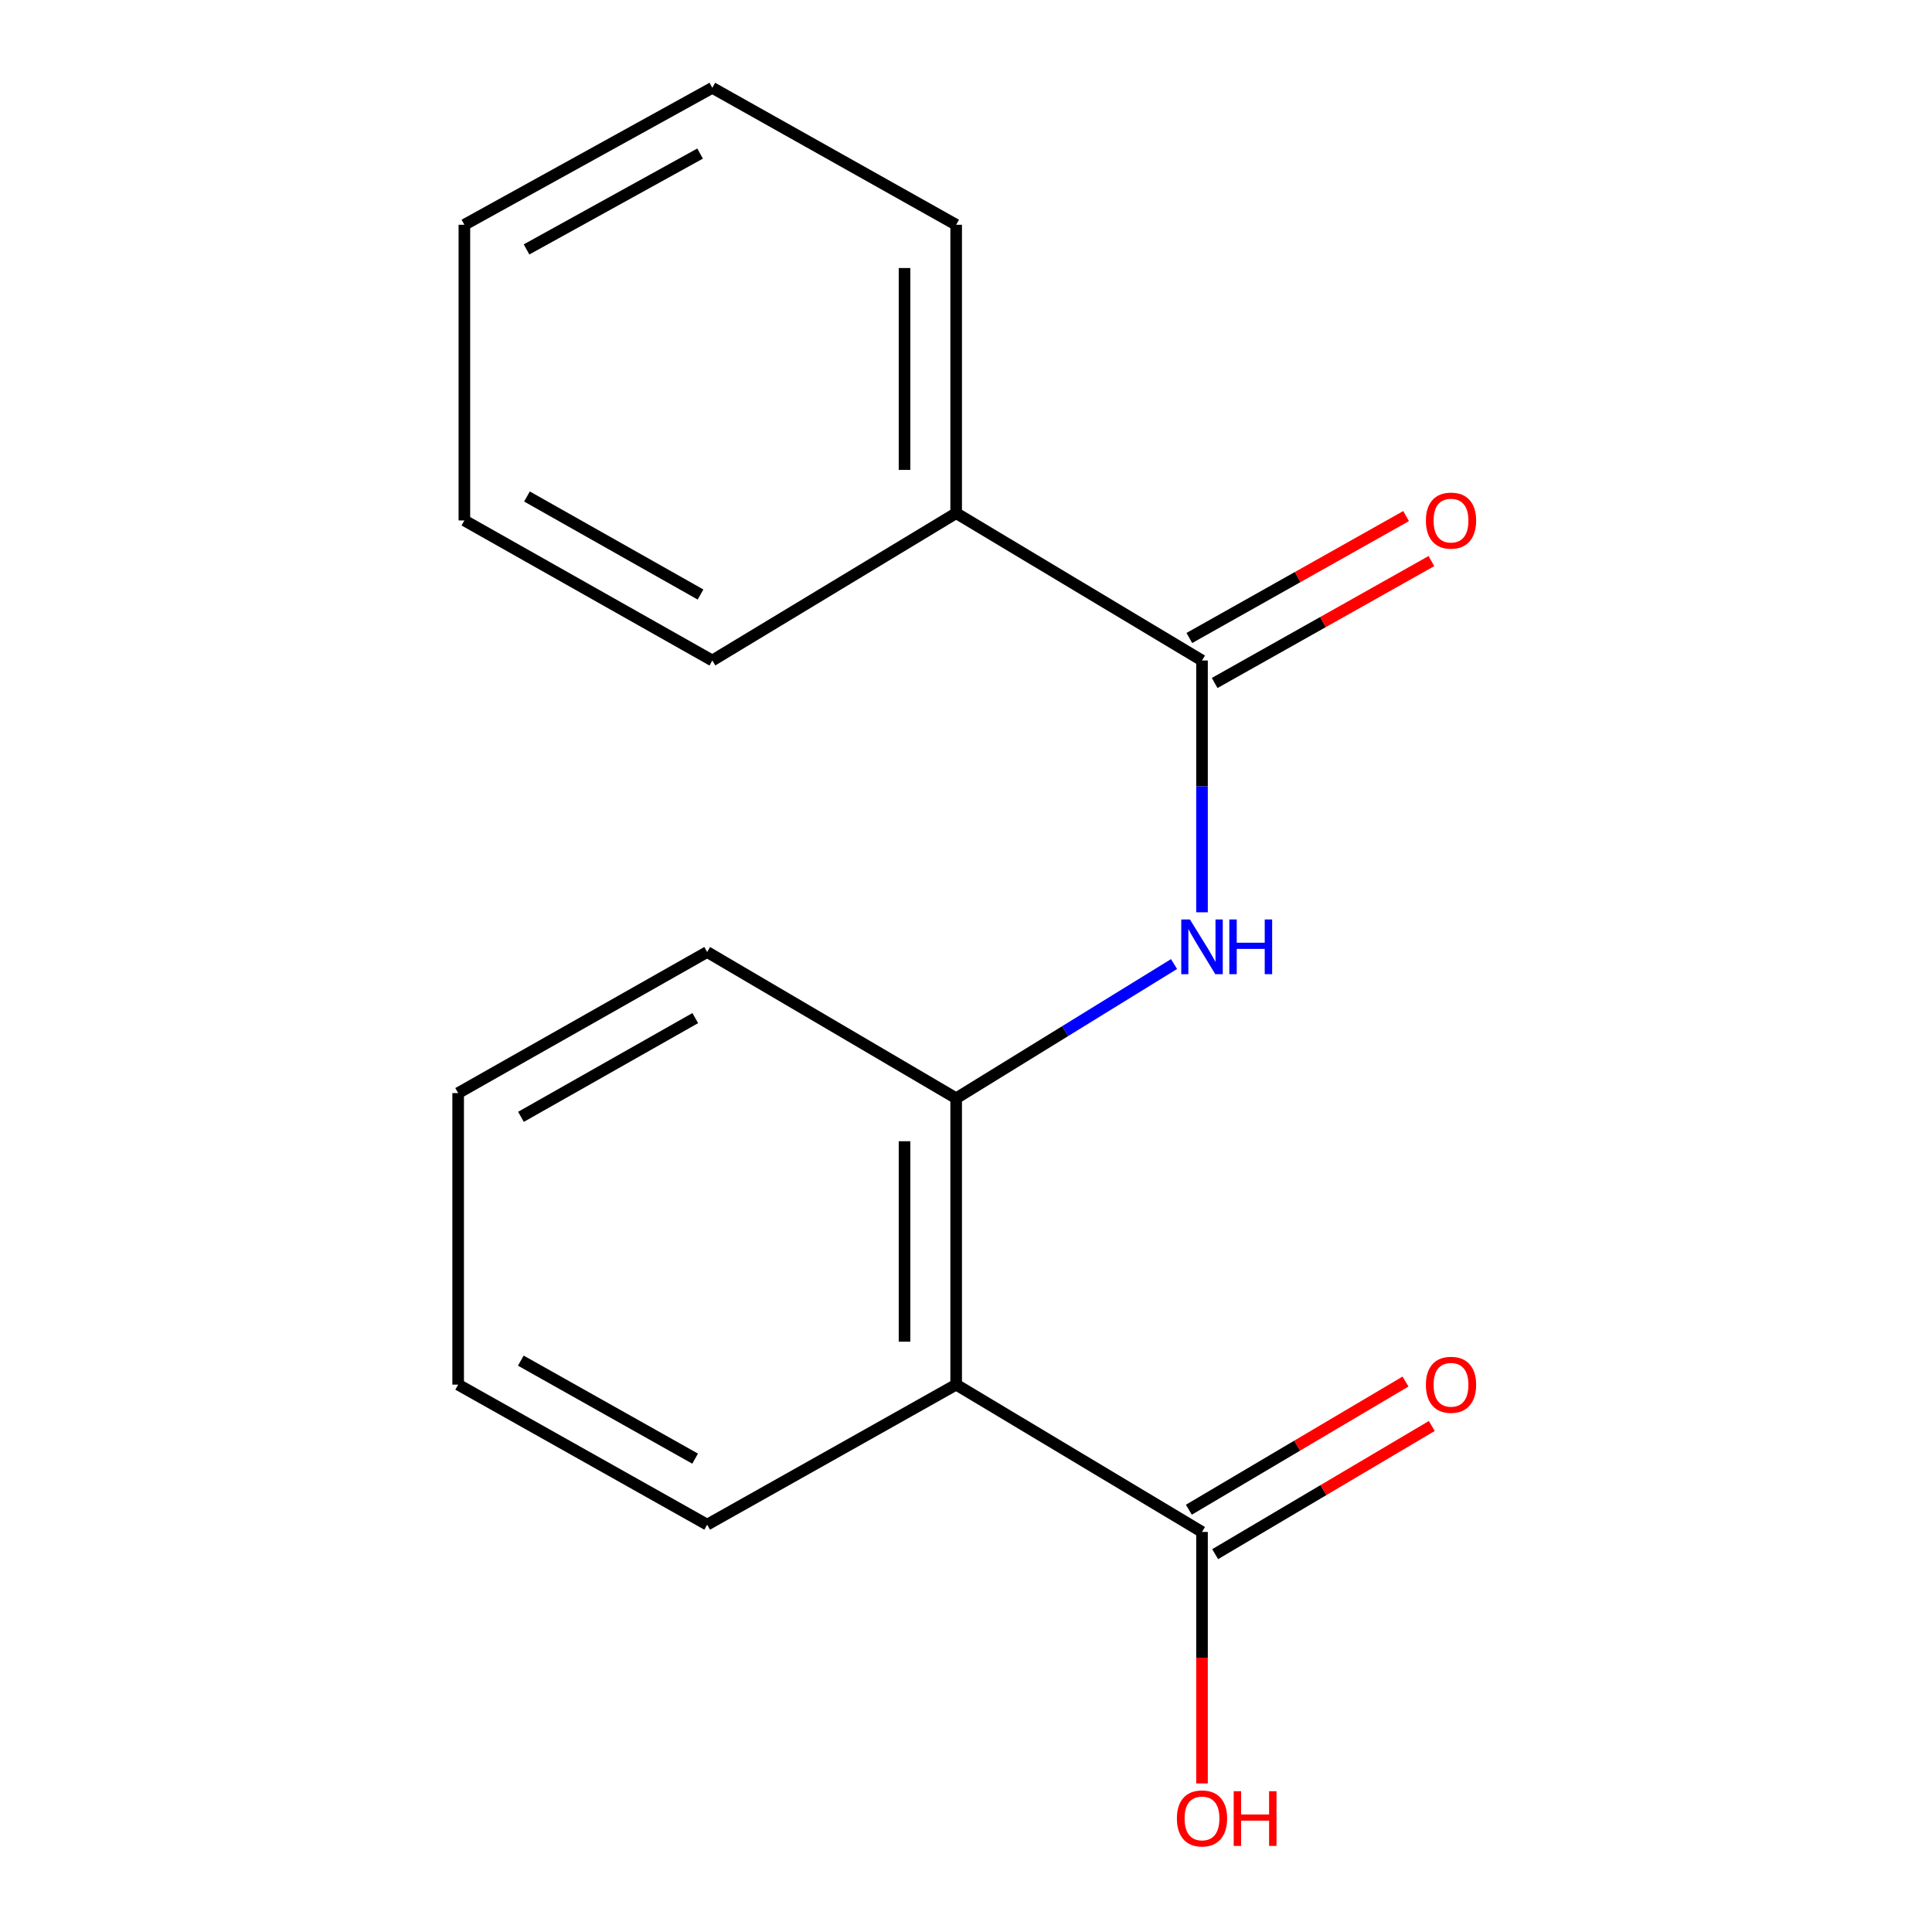 <?xml version='1.0' encoding='iso-8859-1'?>
<svg version='1.1' baseProfile='full'
              xmlns='http://www.w3.org/2000/svg'
                      xmlns:rdkit='http://www.rdkit.org/xml'
                      xmlns:xlink='http://www.w3.org/1999/xlink'
                  xml:space='preserve'
width='1000px' height='1000px' viewBox='0 0 1000 1000'>
<!-- END OF HEADER -->
<rect style='opacity:1.0;fill:#FFFFFF;stroke:none' width='1000' height='1000' x='0' y='0'> </rect>
<path class='bond-2' d='M 494.909,716.684 L 494.909,568.469' style='fill:none;fill-rule:evenodd;stroke:#000000;stroke-width:6px;stroke-linecap:butt;stroke-linejoin:miter;stroke-opacity:1' />
<path class='bond-2' d='M 468.182,694.452 L 468.182,590.701' style='fill:none;fill-rule:evenodd;stroke:#000000;stroke-width:6px;stroke-linecap:butt;stroke-linejoin:miter;stroke-opacity:1' />
<path class='bond-3' d='M 494.909,716.684 L 622.158,792.93' style='fill:none;fill-rule:evenodd;stroke:#000000;stroke-width:6px;stroke-linecap:butt;stroke-linejoin:miter;stroke-opacity:1' />
<path class='bond-8' d='M 494.909,716.684 L 366.026,789.158' style='fill:none;fill-rule:evenodd;stroke:#000000;stroke-width:6px;stroke-linecap:butt;stroke-linejoin:miter;stroke-opacity:1' />
<path class='bond-0' d='M 622.158,341.87 L 622.158,407.038' style='fill:none;fill-rule:evenodd;stroke:#000000;stroke-width:6px;stroke-linecap:butt;stroke-linejoin:miter;stroke-opacity:1' />
<path class='bond-0' d='M 622.158,407.038 L 622.158,472.205' style='fill:none;fill-rule:evenodd;stroke:#0000FF;stroke-width:6px;stroke-linecap:butt;stroke-linejoin:miter;stroke-opacity:1' />
<path class='bond-4' d='M 628.709,353.517 L 684.802,321.968' style='fill:none;fill-rule:evenodd;stroke:#000000;stroke-width:6px;stroke-linecap:butt;stroke-linejoin:miter;stroke-opacity:1' />
<path class='bond-4' d='M 684.802,321.968 L 740.895,290.419' style='fill:none;fill-rule:evenodd;stroke:#FF0000;stroke-width:6px;stroke-linecap:butt;stroke-linejoin:miter;stroke-opacity:1' />
<path class='bond-4' d='M 615.607,330.222 L 671.7,298.673' style='fill:none;fill-rule:evenodd;stroke:#000000;stroke-width:6px;stroke-linecap:butt;stroke-linejoin:miter;stroke-opacity:1' />
<path class='bond-4' d='M 671.7,298.673 L 727.793,267.124' style='fill:none;fill-rule:evenodd;stroke:#FF0000;stroke-width:6px;stroke-linecap:butt;stroke-linejoin:miter;stroke-opacity:1' />
<path class='bond-5' d='M 622.158,341.87 L 494.909,265.609' style='fill:none;fill-rule:evenodd;stroke:#000000;stroke-width:6px;stroke-linecap:butt;stroke-linejoin:miter;stroke-opacity:1' />
<path class='bond-1' d='M 607.682,498.989 L 551.295,533.729' style='fill:none;fill-rule:evenodd;stroke:#0000FF;stroke-width:6px;stroke-linecap:butt;stroke-linejoin:miter;stroke-opacity:1' />
<path class='bond-1' d='M 551.295,533.729 L 494.909,568.469' style='fill:none;fill-rule:evenodd;stroke:#000000;stroke-width:6px;stroke-linecap:butt;stroke-linejoin:miter;stroke-opacity:1' />
<path class='bond-9' d='M 494.909,568.469 L 366.026,492.758' style='fill:none;fill-rule:evenodd;stroke:#000000;stroke-width:6px;stroke-linecap:butt;stroke-linejoin:miter;stroke-opacity:1' />
<path class='bond-6' d='M 628.962,804.431 L 685.032,771.261' style='fill:none;fill-rule:evenodd;stroke:#000000;stroke-width:6px;stroke-linecap:butt;stroke-linejoin:miter;stroke-opacity:1' />
<path class='bond-6' d='M 685.032,771.261 L 741.101,738.091' style='fill:none;fill-rule:evenodd;stroke:#FF0000;stroke-width:6px;stroke-linecap:butt;stroke-linejoin:miter;stroke-opacity:1' />
<path class='bond-6' d='M 615.354,781.428 L 671.424,748.258' style='fill:none;fill-rule:evenodd;stroke:#000000;stroke-width:6px;stroke-linecap:butt;stroke-linejoin:miter;stroke-opacity:1' />
<path class='bond-6' d='M 671.424,748.258 L 727.493,715.088' style='fill:none;fill-rule:evenodd;stroke:#FF0000;stroke-width:6px;stroke-linecap:butt;stroke-linejoin:miter;stroke-opacity:1' />
<path class='bond-7' d='M 622.158,792.93 L 622.158,858.018' style='fill:none;fill-rule:evenodd;stroke:#000000;stroke-width:6px;stroke-linecap:butt;stroke-linejoin:miter;stroke-opacity:1' />
<path class='bond-7' d='M 622.158,858.018 L 622.158,923.105' style='fill:none;fill-rule:evenodd;stroke:#FF0000;stroke-width:6px;stroke-linecap:butt;stroke-linejoin:miter;stroke-opacity:1' />
<path class='bond-10' d='M 494.909,265.609 L 494.909,116.34' style='fill:none;fill-rule:evenodd;stroke:#000000;stroke-width:6px;stroke-linecap:butt;stroke-linejoin:miter;stroke-opacity:1' />
<path class='bond-10' d='M 468.182,243.219 L 468.182,138.73' style='fill:none;fill-rule:evenodd;stroke:#000000;stroke-width:6px;stroke-linecap:butt;stroke-linejoin:miter;stroke-opacity:1' />
<path class='bond-11' d='M 494.909,265.609 L 368.699,341.87' style='fill:none;fill-rule:evenodd;stroke:#000000;stroke-width:6px;stroke-linecap:butt;stroke-linejoin:miter;stroke-opacity:1' />
<path class='bond-12' d='M 366.026,789.158 L 237.143,716.684' style='fill:none;fill-rule:evenodd;stroke:#000000;stroke-width:6px;stroke-linecap:butt;stroke-linejoin:miter;stroke-opacity:1' />
<path class='bond-12' d='M 359.794,754.991 L 269.576,704.259' style='fill:none;fill-rule:evenodd;stroke:#000000;stroke-width:6px;stroke-linecap:butt;stroke-linejoin:miter;stroke-opacity:1' />
<path class='bond-17' d='M 366.026,492.758 L 237.143,565.781' style='fill:none;fill-rule:evenodd;stroke:#000000;stroke-width:6px;stroke-linecap:butt;stroke-linejoin:miter;stroke-opacity:1' />
<path class='bond-17' d='M 359.869,526.965 L 269.651,578.082' style='fill:none;fill-rule:evenodd;stroke:#000000;stroke-width:6px;stroke-linecap:butt;stroke-linejoin:miter;stroke-opacity:1' />
<path class='bond-14' d='M 494.909,116.34 L 368.699,45.455' style='fill:none;fill-rule:evenodd;stroke:#000000;stroke-width:6px;stroke-linecap:butt;stroke-linejoin:miter;stroke-opacity:1' />
<path class='bond-15' d='M 368.699,341.87 L 240.365,269.381' style='fill:none;fill-rule:evenodd;stroke:#000000;stroke-width:6px;stroke-linecap:butt;stroke-linejoin:miter;stroke-opacity:1' />
<path class='bond-15' d='M 362.593,307.726 L 272.76,256.983' style='fill:none;fill-rule:evenodd;stroke:#000000;stroke-width:6px;stroke-linecap:butt;stroke-linejoin:miter;stroke-opacity:1' />
<path class='bond-13' d='M 237.143,716.684 L 237.143,565.781' style='fill:none;fill-rule:evenodd;stroke:#000000;stroke-width:6px;stroke-linecap:butt;stroke-linejoin:miter;stroke-opacity:1' />
<path class='bond-18' d='M 368.699,45.455 L 240.365,116.34' style='fill:none;fill-rule:evenodd;stroke:#000000;stroke-width:6px;stroke-linecap:butt;stroke-linejoin:miter;stroke-opacity:1' />
<path class='bond-18' d='M 362.371,79.483 L 272.538,129.102' style='fill:none;fill-rule:evenodd;stroke:#000000;stroke-width:6px;stroke-linecap:butt;stroke-linejoin:miter;stroke-opacity:1' />
<path class='bond-16' d='M 240.365,269.381 L 240.365,116.34' style='fill:none;fill-rule:evenodd;stroke:#000000;stroke-width:6px;stroke-linecap:butt;stroke-linejoin:miter;stroke-opacity:1' />
<path  class='atom-2' d='M 615.898 475.91
L 625.178 490.91
Q 626.098 492.39, 627.578 495.07
Q 629.058 497.75, 629.138 497.91
L 629.138 475.91
L 632.898 475.91
L 632.898 504.23
L 629.018 504.23
L 619.058 487.83
Q 617.898 485.91, 616.658 483.71
Q 615.458 481.51, 615.098 480.83
L 615.098 504.23
L 611.418 504.23
L 611.418 475.91
L 615.898 475.91
' fill='#0000FF'/>
<path  class='atom-2' d='M 636.298 475.91
L 640.138 475.91
L 640.138 487.95
L 654.618 487.95
L 654.618 475.91
L 658.458 475.91
L 658.458 504.23
L 654.618 504.23
L 654.618 491.15
L 640.138 491.15
L 640.138 504.23
L 636.298 504.23
L 636.298 475.91
' fill='#0000FF'/>
<path  class='atom-5' d='M 738.041 269.461
Q 738.041 262.661, 741.401 258.861
Q 744.761 255.061, 751.041 255.061
Q 757.321 255.061, 760.681 258.861
Q 764.041 262.661, 764.041 269.461
Q 764.041 276.341, 760.641 280.261
Q 757.241 284.141, 751.041 284.141
Q 744.801 284.141, 741.401 280.261
Q 738.041 276.381, 738.041 269.461
M 751.041 280.941
Q 755.361 280.941, 757.681 278.061
Q 760.041 275.141, 760.041 269.461
Q 760.041 263.901, 757.681 261.101
Q 755.361 258.261, 751.041 258.261
Q 746.721 258.261, 744.361 261.061
Q 742.041 263.861, 742.041 269.461
Q 742.041 275.181, 744.361 278.061
Q 746.721 280.941, 751.041 280.941
' fill='#FF0000'/>
<path  class='atom-7' d='M 738.041 716.764
Q 738.041 709.964, 741.401 706.164
Q 744.761 702.364, 751.041 702.364
Q 757.321 702.364, 760.681 706.164
Q 764.041 709.964, 764.041 716.764
Q 764.041 723.644, 760.641 727.564
Q 757.241 731.444, 751.041 731.444
Q 744.801 731.444, 741.401 727.564
Q 738.041 723.684, 738.041 716.764
M 751.041 728.244
Q 755.361 728.244, 757.681 725.364
Q 760.041 722.444, 760.041 716.764
Q 760.041 711.204, 757.681 708.404
Q 755.361 705.564, 751.041 705.564
Q 746.721 705.564, 744.361 708.364
Q 742.041 711.164, 742.041 716.764
Q 742.041 722.484, 744.361 725.364
Q 746.721 728.244, 751.041 728.244
' fill='#FF0000'/>
<path  class='atom-8' d='M 609.158 941.21
Q 609.158 934.41, 612.518 930.61
Q 615.878 926.81, 622.158 926.81
Q 628.438 926.81, 631.798 930.61
Q 635.158 934.41, 635.158 941.21
Q 635.158 948.09, 631.758 952.01
Q 628.358 955.89, 622.158 955.89
Q 615.918 955.89, 612.518 952.01
Q 609.158 948.13, 609.158 941.21
M 622.158 952.69
Q 626.478 952.69, 628.798 949.81
Q 631.158 946.89, 631.158 941.21
Q 631.158 935.65, 628.798 932.85
Q 626.478 930.01, 622.158 930.01
Q 617.838 930.01, 615.478 932.81
Q 613.158 935.61, 613.158 941.21
Q 613.158 946.93, 615.478 949.81
Q 617.838 952.69, 622.158 952.69
' fill='#FF0000'/>
<path  class='atom-8' d='M 638.558 927.13
L 642.398 927.13
L 642.398 939.17
L 656.878 939.17
L 656.878 927.13
L 660.718 927.13
L 660.718 955.45
L 656.878 955.45
L 656.878 942.37
L 642.398 942.37
L 642.398 955.45
L 638.558 955.45
L 638.558 927.13
' fill='#FF0000'/>
</svg>
